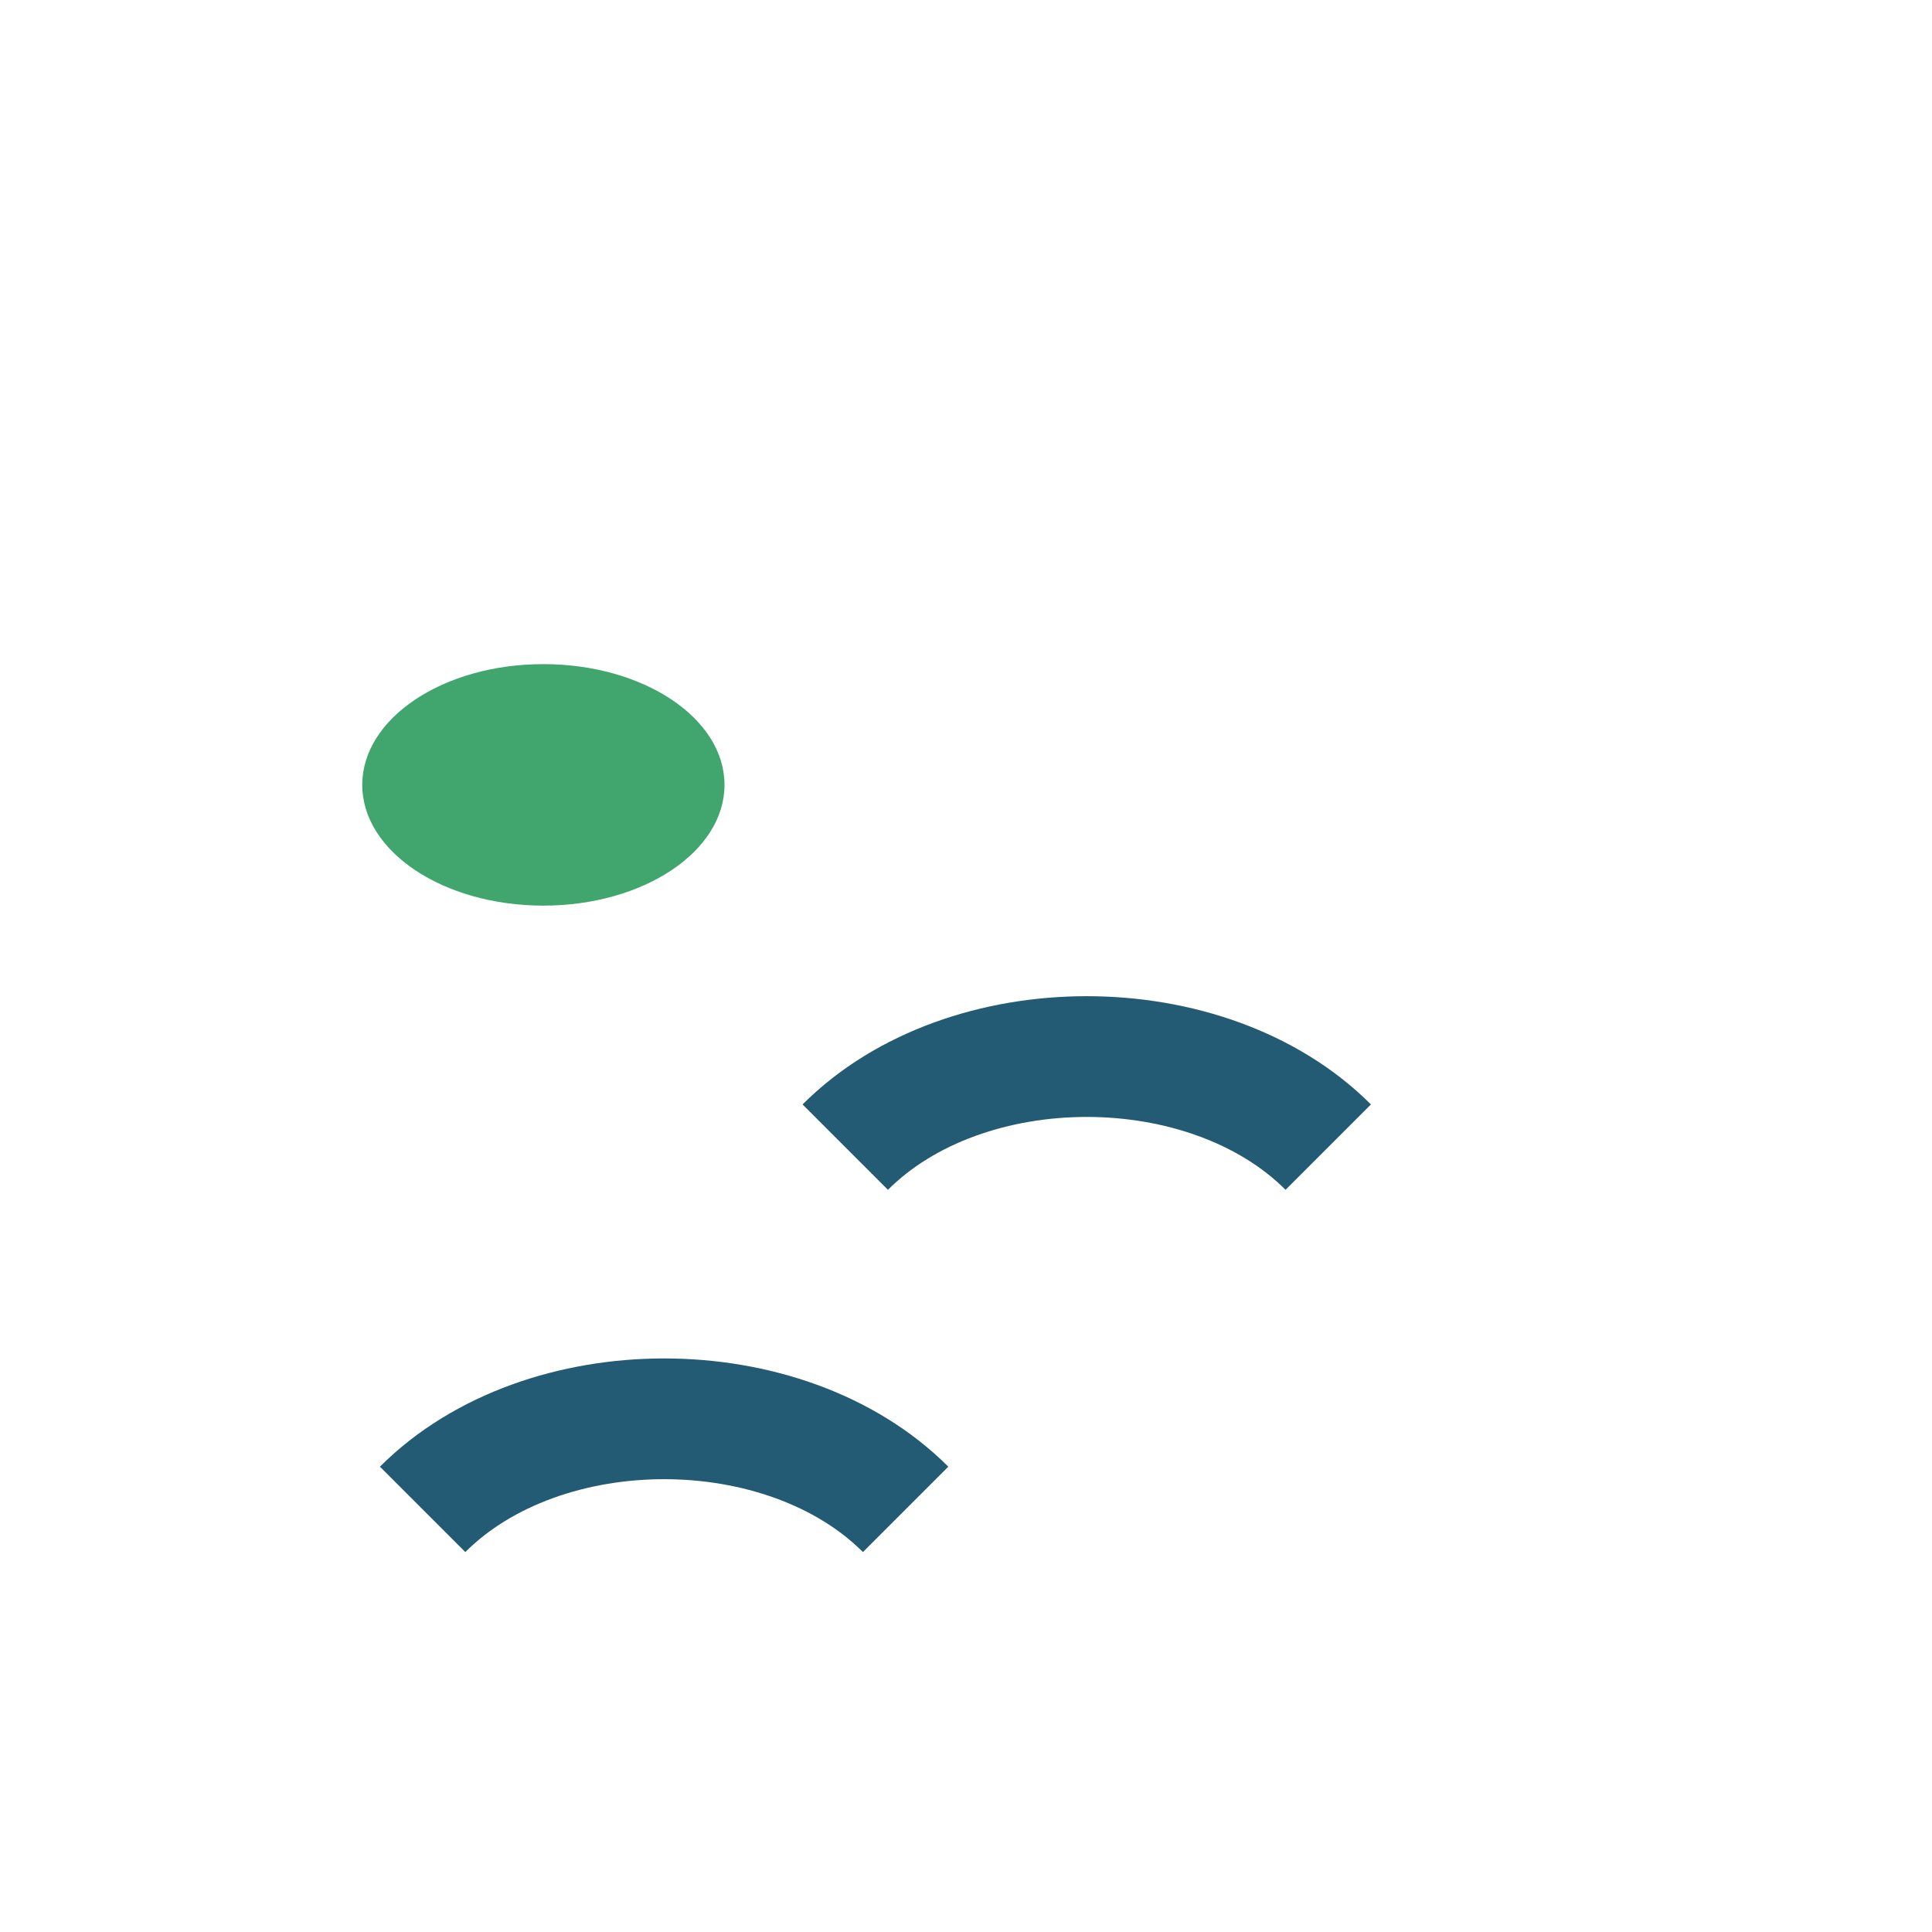 <?xml version="1.0" encoding="UTF-8"?>
<svg xmlns="http://www.w3.org/2000/svg" width="32" height="32" viewBox="0 0 32 32"><ellipse cx="9" cy="13" rx="3" ry="2" fill="#41A66D"/><path d="M14 19c2-2 6-2 8 0" stroke="#245B74" stroke-width="2" fill="none"/><path d="M7 25c2-2 6-2 8 0" stroke="#245B74" stroke-width="2" fill="none"/></svg>